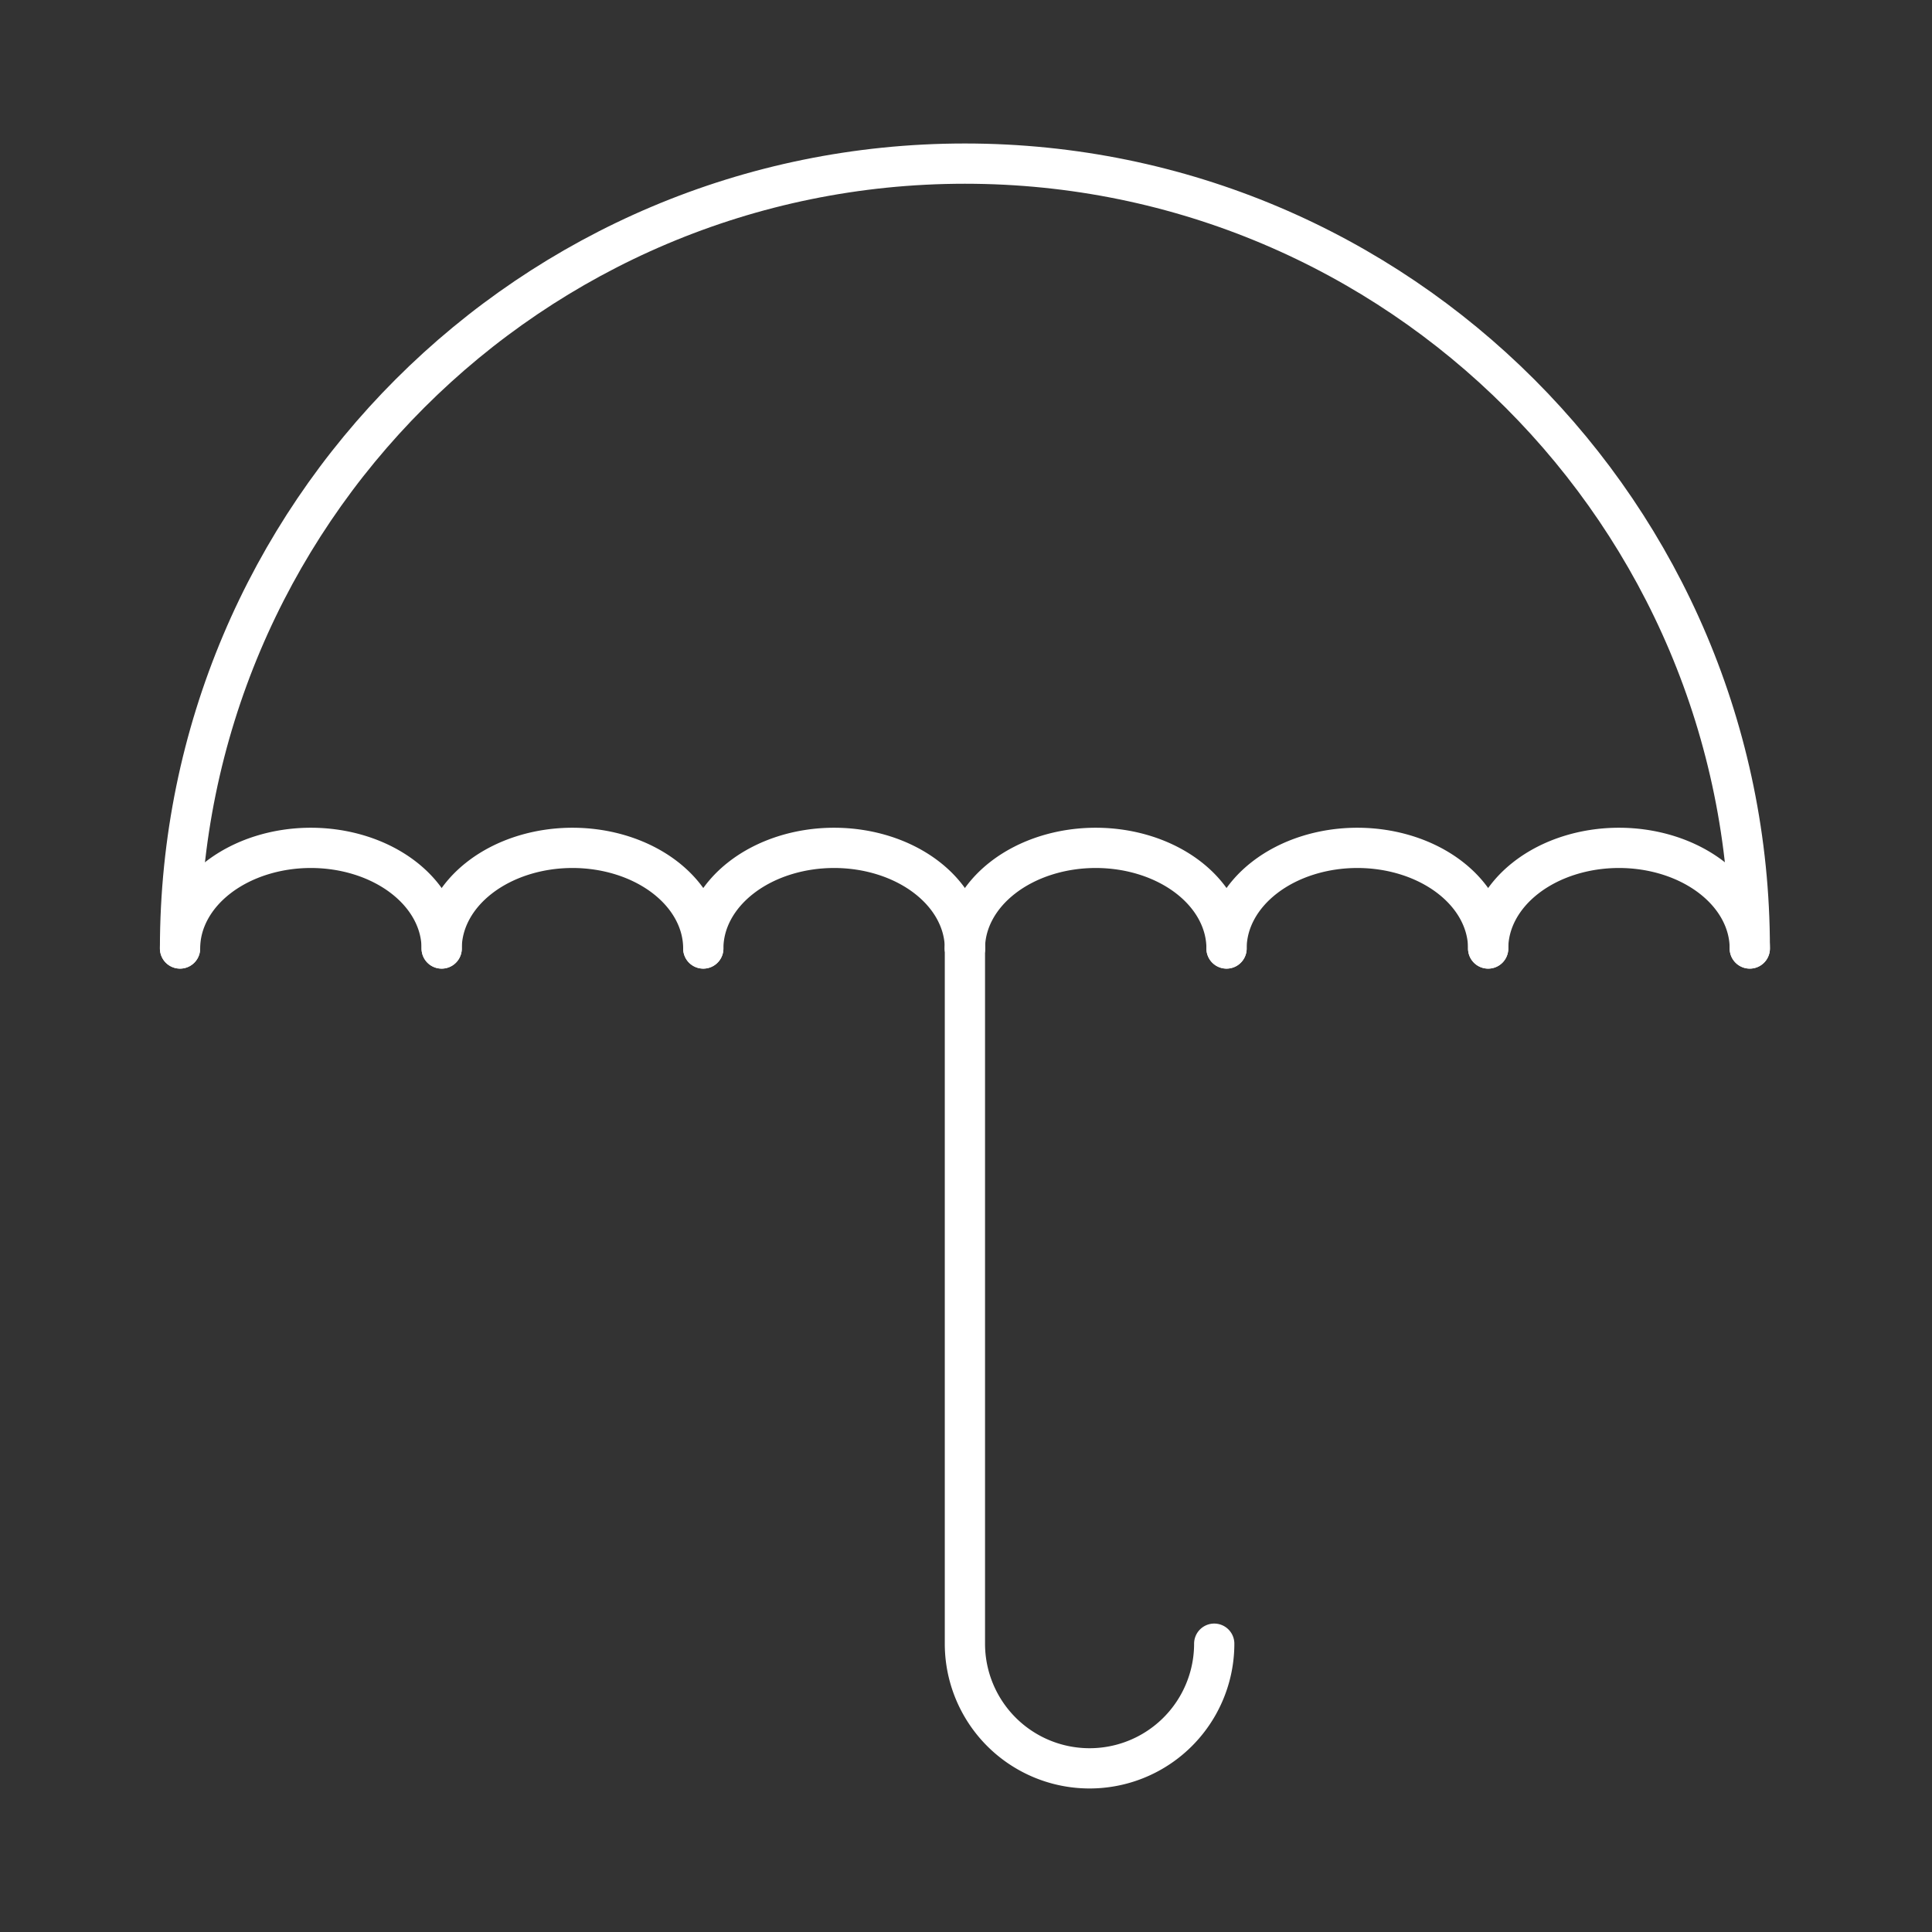 <svg version="1.1" viewBox="0 0 48 48" xml:space="preserve" xmlns="http://www.w3.org/2000/svg"><rect x="0" y="0" width="48" height="48" fill="#333333" stroke="none"/><defs><style>.a{fill:none;stroke:#fff;stroke-linecap:round;stroke-linejoin:round;}</style></defs><path class="a" d="m30.167 40.837a3.097 3.097 0 0 1-6.194 0v-17.272"/><path class="a" d="m4.473 23.565c0-10.77 8.73-19.5 19.5-19.5s19.5 8.73 19.5 19.5"/><g fill="none" stroke="#fff" stroke-linecap="round" stroke-linejoin="round"><path d="m4.473 23.565a3.25 2.5 0 0 1 3.25-2.5 3.25 2.5 0 0 1 3.25 2.5" style="paint-order:stroke fill markers"/><path d="m10.973 23.565a3.25 2.5 0 0 1 3.25-2.5 3.25 2.5 0 0 1 3.25 2.5" style="paint-order:stroke fill markers"/><path d="m17.473 23.565a3.25 2.5 0 0 1 3.25-2.5 3.25 2.5 0 0 1 3.25 2.5" style="paint-order:stroke fill markers"/><path d="m23.973 23.565a3.25 2.5 0 0 1 3.25-2.5 3.25 2.5 0 0 1 3.25 2.5" style="paint-order:stroke fill markers"/><path d="m30.473 23.565a3.25 2.5 0 0 1 3.25-2.5 3.25 2.5 0 0 1 3.25 2.5" style="paint-order:stroke fill markers"/><path d="m36.973 23.565a3.25 2.5 0 0 1 3.25-2.5 3.25 2.5 0 0 1 3.25 2.5" style="paint-order:stroke fill markers"/></g></svg>
